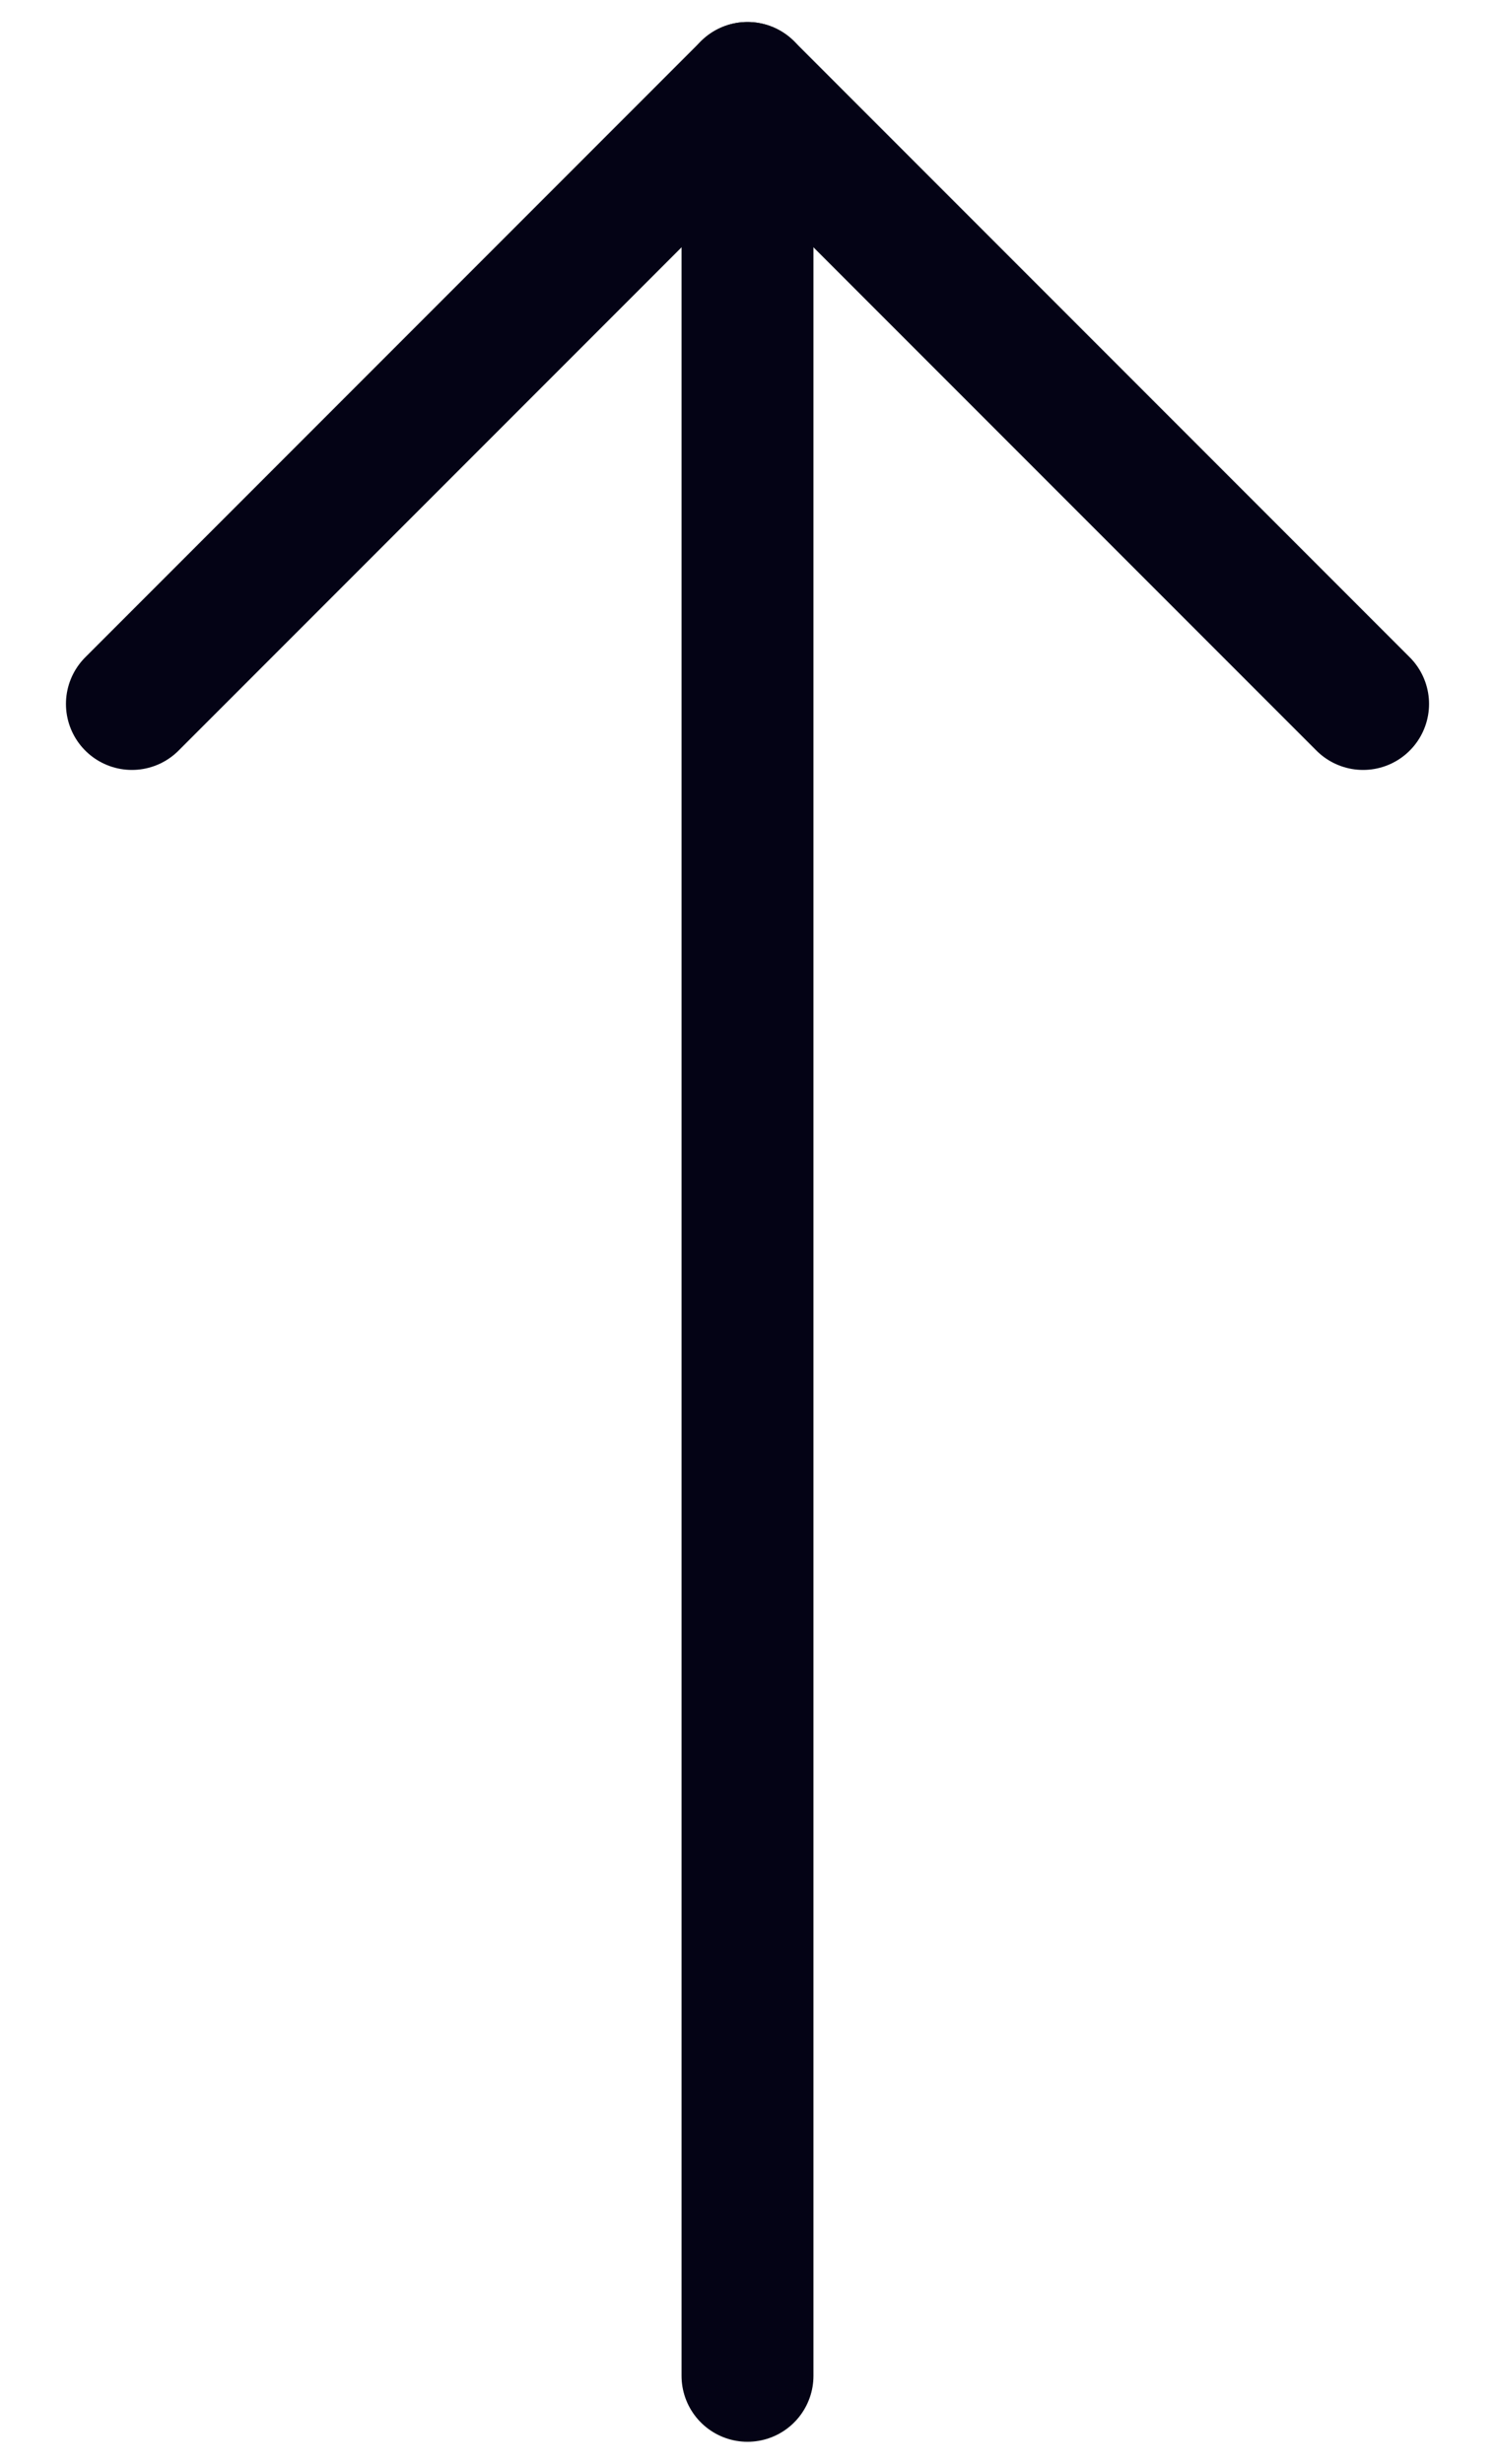 <svg width="17" height="28" viewBox="0 0 17 28" fill="none" xmlns="http://www.w3.org/2000/svg">
<path d="M8.5 27V1" stroke="#040315" stroke-width="1.5" stroke-linecap="round" stroke-linejoin="round"/>
<path d="M1.5 8L8.5 1L15.5 8" stroke="#040315" stroke-width="1.5" stroke-linecap="round" stroke-linejoin="round"/>
</svg>
